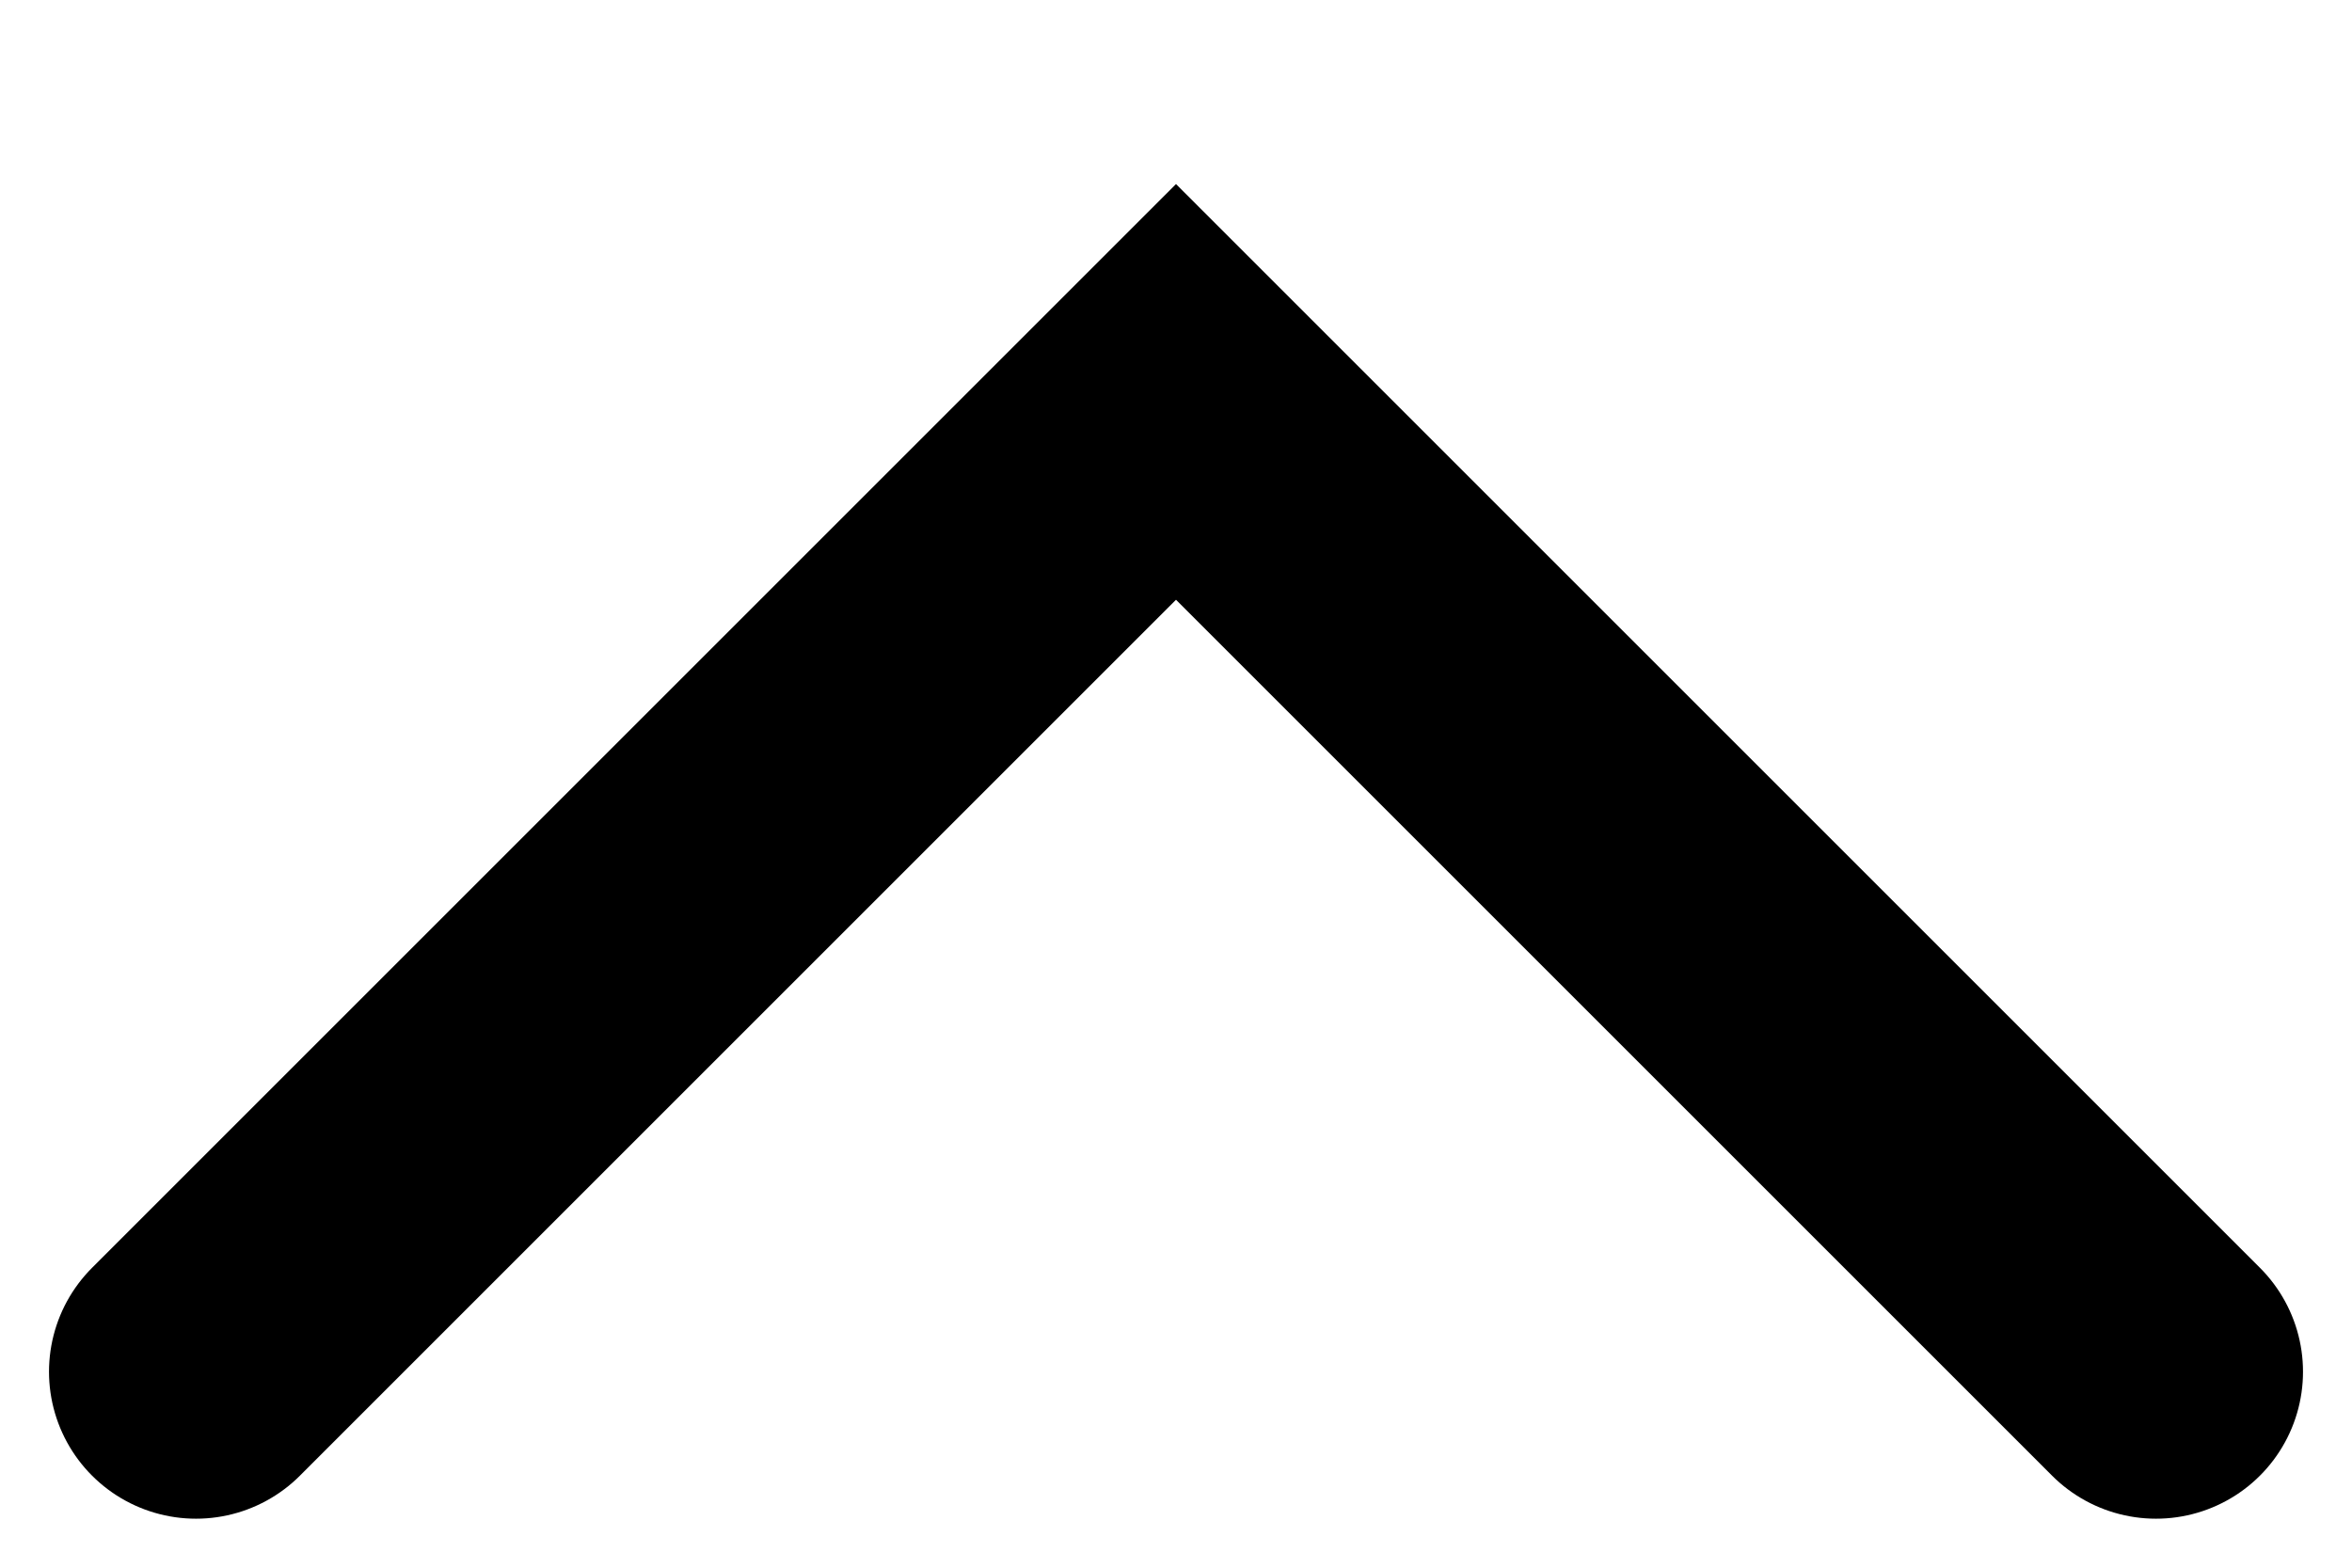 <?xml version="1.0" encoding="utf-8"?>
<svg xmlns="http://www.w3.org/2000/svg" fill="none" height="100%" overflow="visible" preserveAspectRatio="none" style="display: block;" viewBox="0 0 12 8" width="100%">
<path d="M1 7L6 2L11 7" id="Vector" stroke="black" stroke-linecap="round" stroke-width="1.5"/>
</svg>